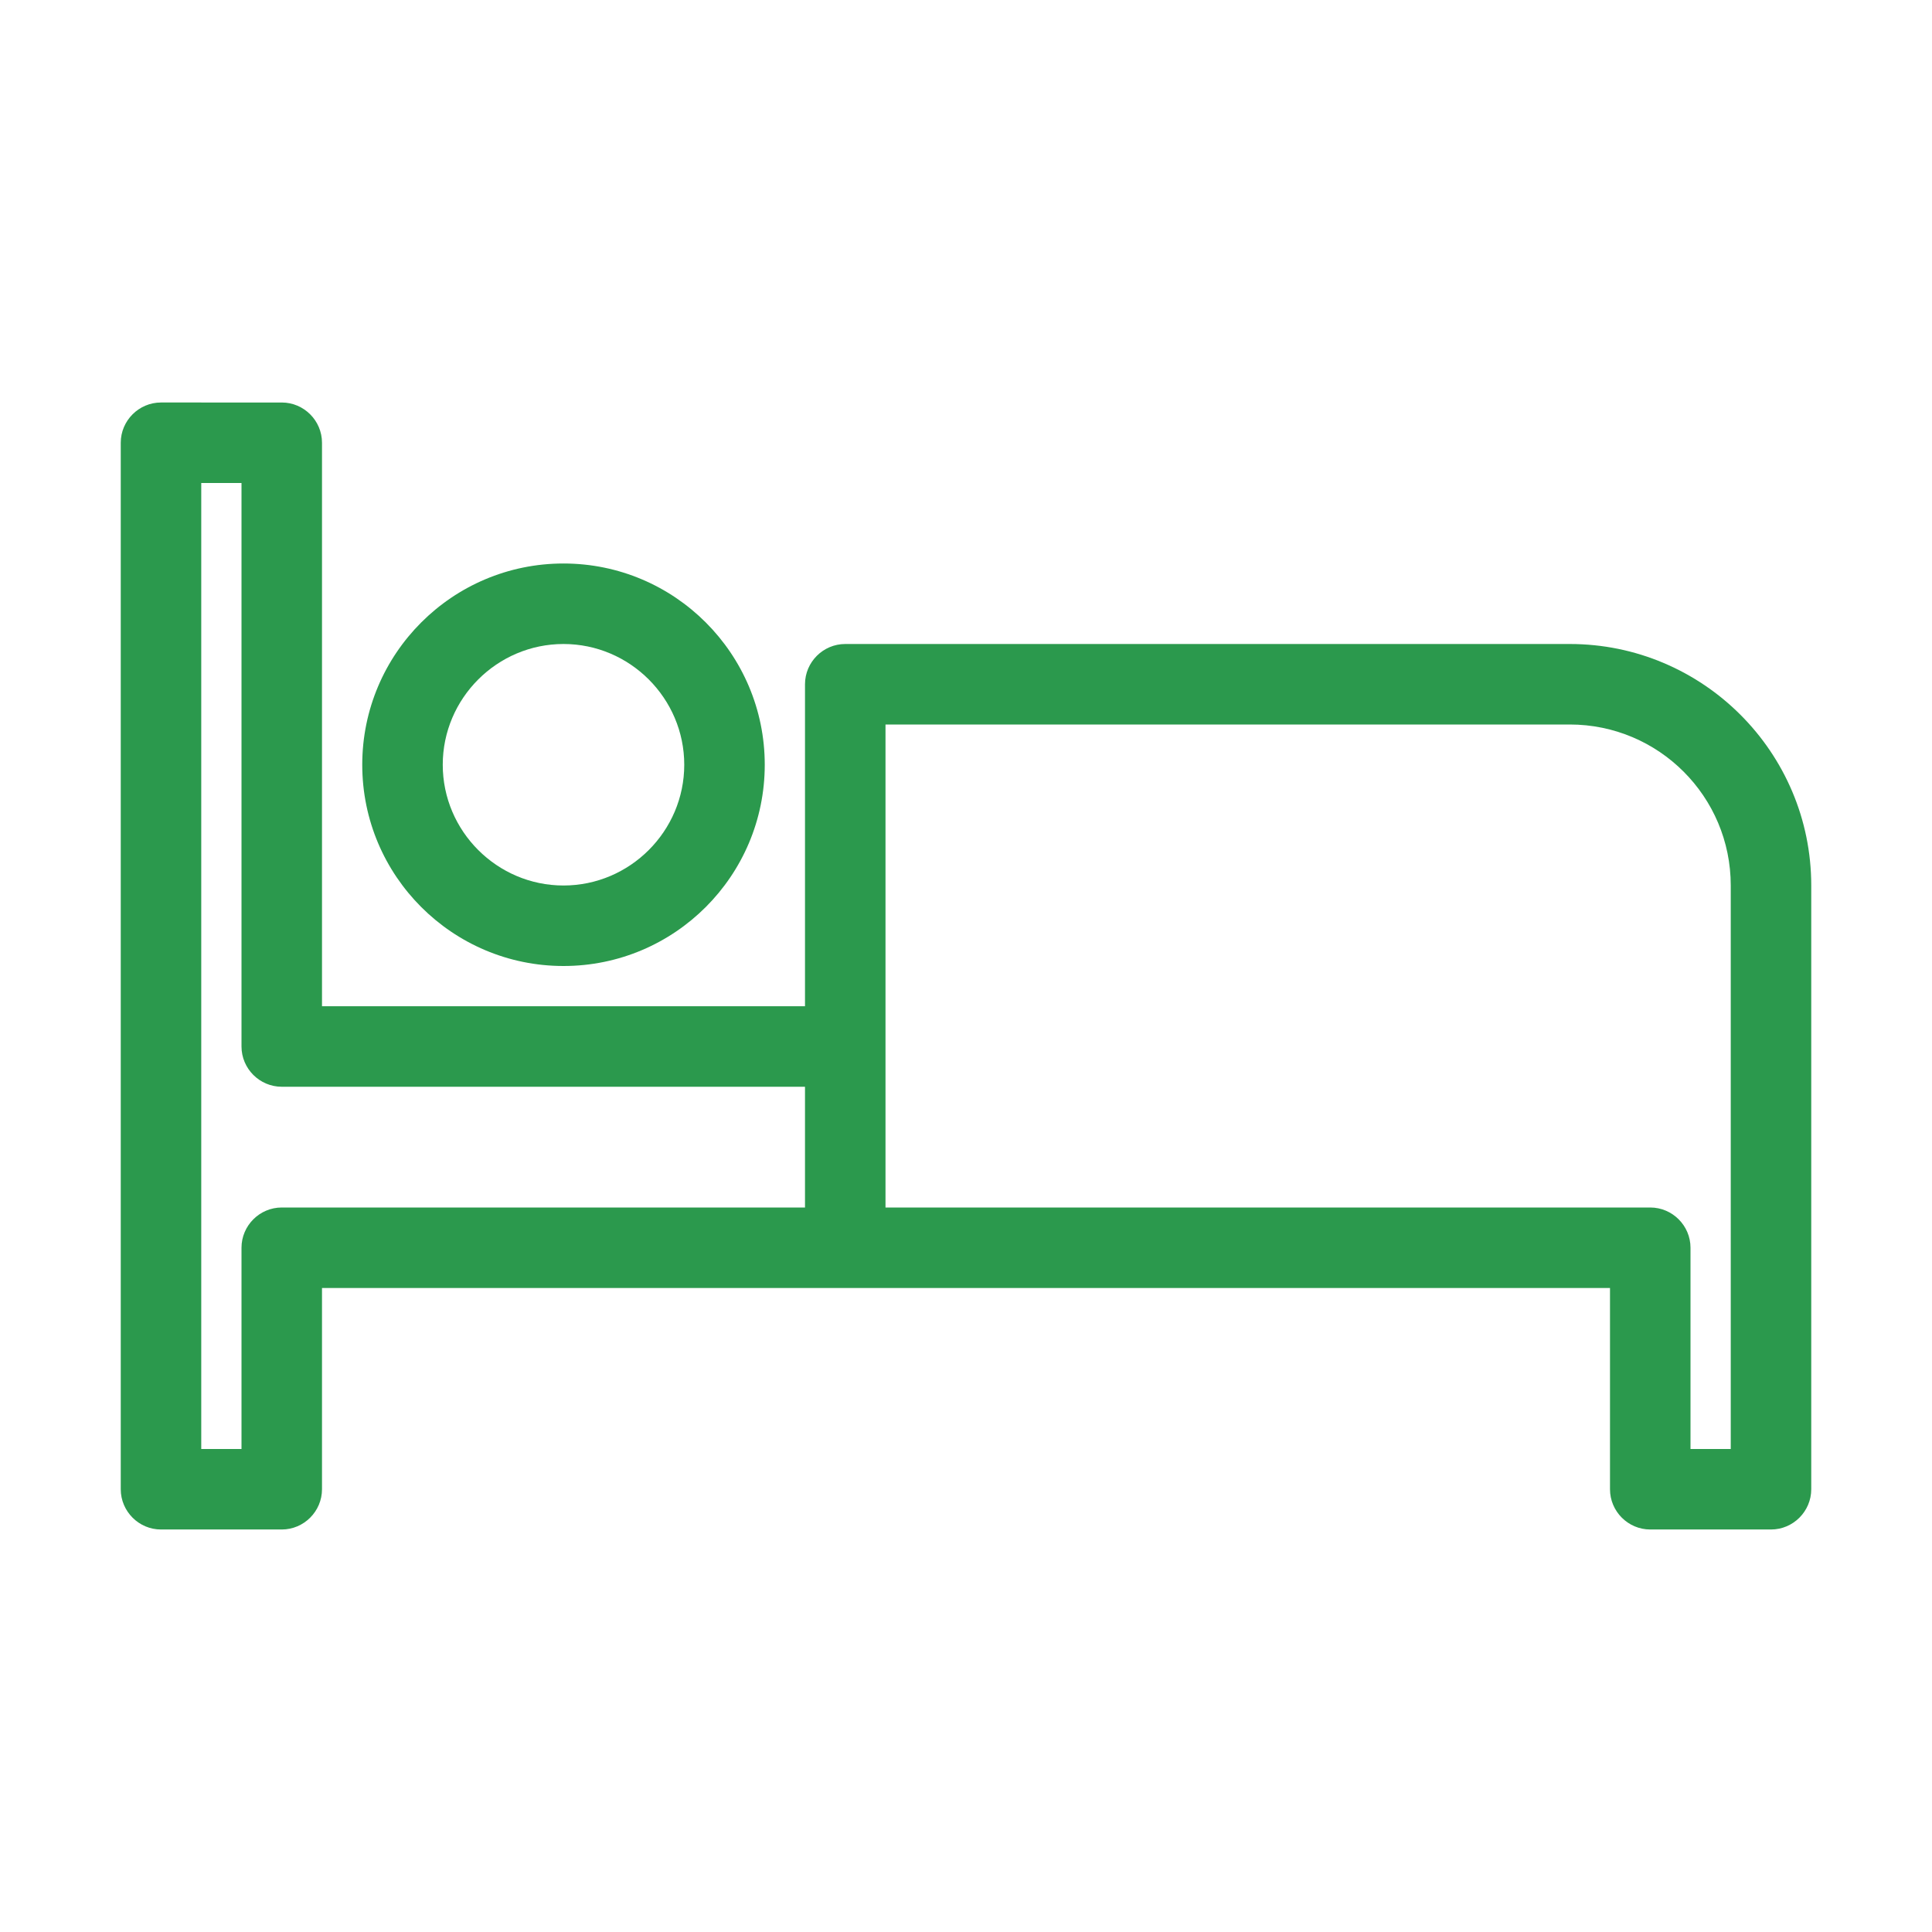 <svg xmlns="http://www.w3.org/2000/svg" viewBox="0 0 48 48">
    <path  fill="#2b994d" d="M39 16H21c-.55 0-1 .45-1 1v8H8V11c0-.55-.45-1-1-1H4c-.55 0-1 .45-1 1v26c0 .55.45 1 1 1h3c.55 0 1-.45 1-1v-5h32v5c0 .55.45 1 1 1h3c.55 0 1-.45 1-1V22c0-3.31-2.69-6-6-6zM20 30H7c-.55 0-1 .45-1 1v5H5V12h1v14c0 .55.45 1 1 1h13zm23 6h-1v-5c0-.55-.45-1-1-1H22V18h17c2.21 0 4 1.79 4 4z"/>
    <path  fill="#2b994d" d="M9 19c0 2.76 2.24 5 5 5s5-2.24 5-5-2.24-5-5-5-5 2.24-5 5zm8 0c0 1.65-1.35 3-3 3s-3-1.35-3-3 1.35-3 3-3 3 1.35 3 3z"/>
</svg>
